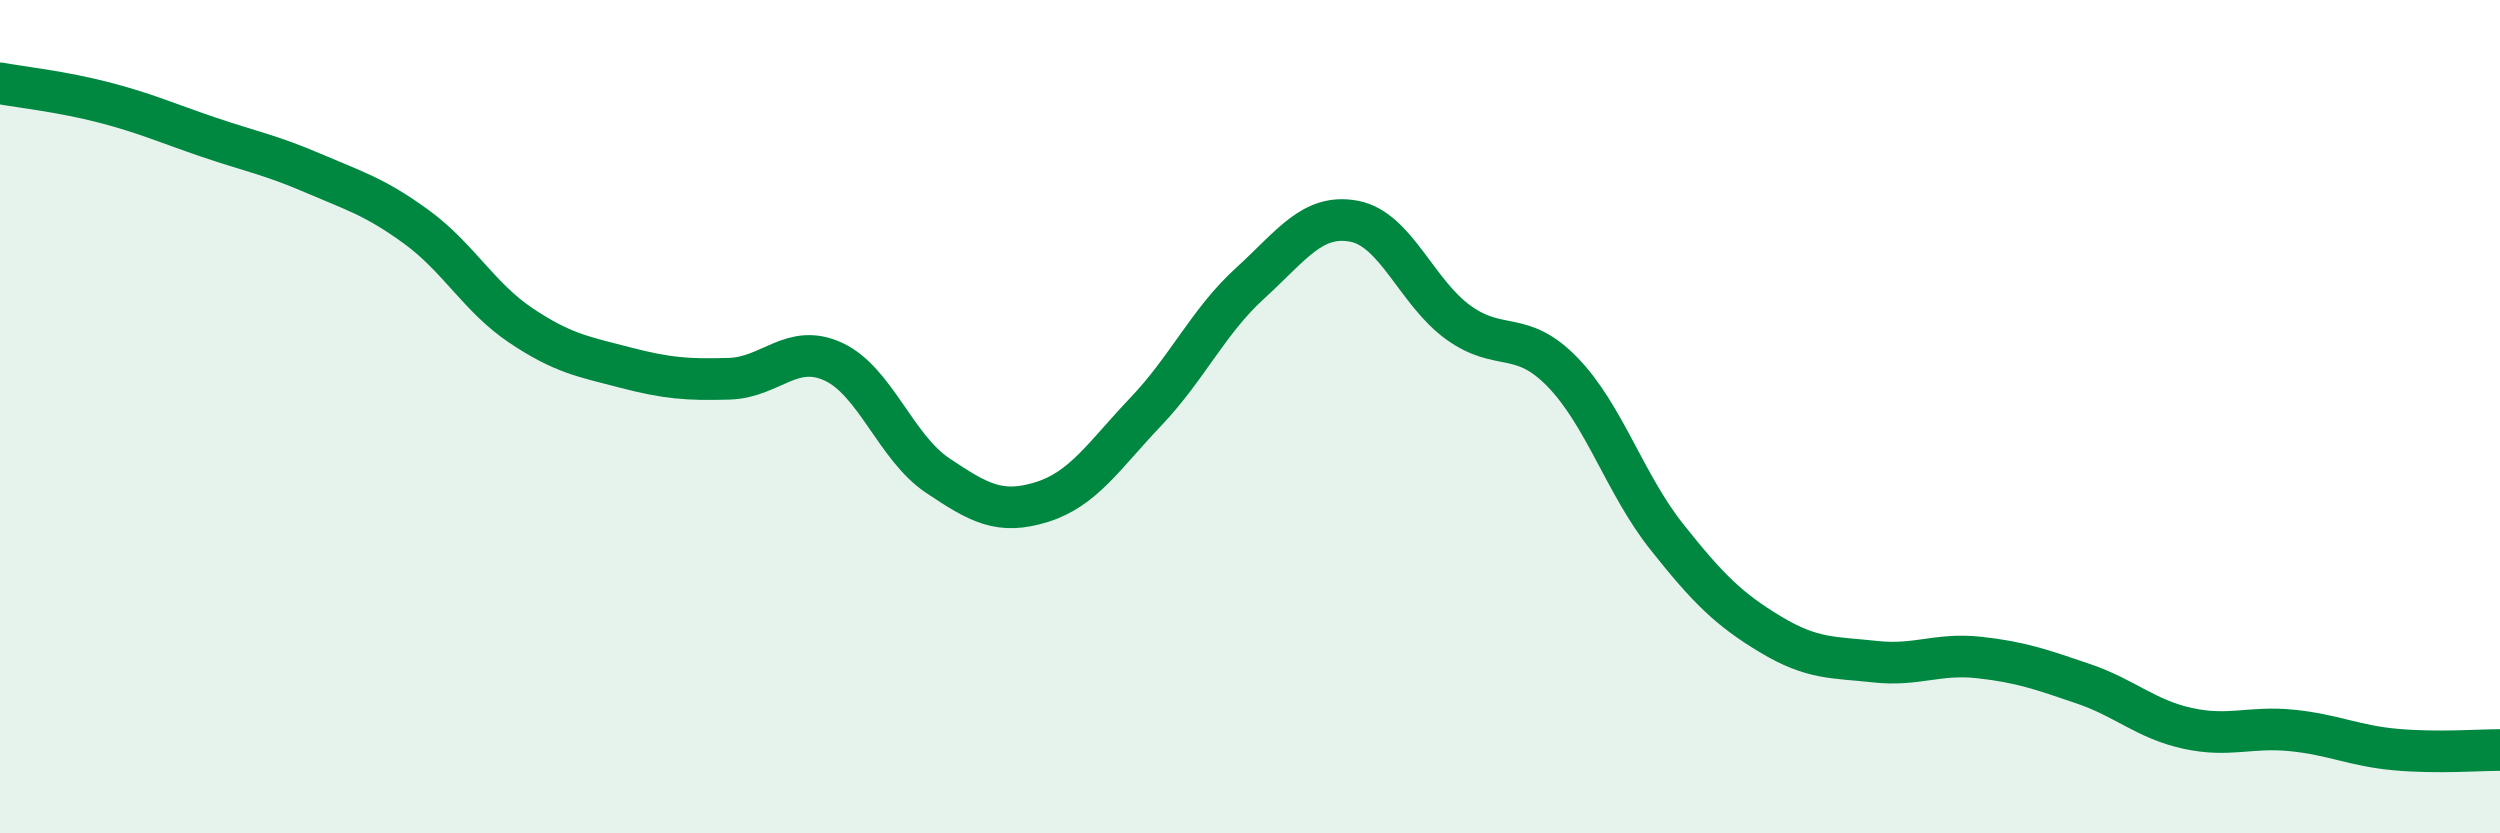 
    <svg width="60" height="20" viewBox="0 0 60 20" xmlns="http://www.w3.org/2000/svg">
      <path
        d="M 0,2 C 0.5,2.09 1.5,2.2 2.5,2.46 C 3.5,2.72 4,2.95 5,3.29 C 6,3.63 6.5,3.72 7.5,4.15 C 8.5,4.58 9,4.72 10,5.45 C 11,6.18 11.5,7.14 12.5,7.81 C 13.5,8.48 14,8.56 15,8.82 C 16,9.08 16.5,9.12 17.5,9.09 C 18.5,9.06 19,8.22 20,8.68 C 21,9.14 21.5,10.74 22.5,11.41 C 23.5,12.08 24,12.36 25,12.05 C 26,11.74 26.5,10.93 27.5,9.88 C 28.5,8.83 29,7.71 30,6.8 C 31,5.89 31.5,5.12 32.5,5.31 C 33.5,5.5 34,7.02 35,7.74 C 36,8.46 36.5,7.9 37.5,8.93 C 38.5,9.96 39,11.62 40,12.88 C 41,14.14 41.5,14.63 42.5,15.23 C 43.5,15.83 44,15.77 45,15.88 C 46,15.99 46.5,15.67 47.5,15.78 C 48.5,15.89 49,16.07 50,16.41 C 51,16.75 51.5,17.26 52.5,17.48 C 53.5,17.7 54,17.43 55,17.53 C 56,17.63 56.5,17.9 57.5,17.99 C 58.5,18.08 59.5,18 60,18L60 20L0 20Z"
        fill="#008740"
        opacity="0.1"
        stroke-linecap="round"
        stroke-linejoin="round"
      />
      <path
        d="M 0,2 C 0.5,2.09 1.5,2.2 2.5,2.46 C 3.5,2.72 4,2.95 5,3.29 C 6,3.63 6.5,3.72 7.5,4.15 C 8.5,4.58 9,4.72 10,5.45 C 11,6.18 11.5,7.14 12.5,7.81 C 13.5,8.48 14,8.56 15,8.82 C 16,9.08 16.5,9.12 17.5,9.09 C 18.5,9.06 19,8.22 20,8.68 C 21,9.14 21.5,10.74 22.5,11.41 C 23.5,12.08 24,12.36 25,12.05 C 26,11.74 26.5,10.93 27.5,9.88 C 28.5,8.83 29,7.71 30,6.8 C 31,5.89 31.5,5.12 32.5,5.31 C 33.5,5.5 34,7.02 35,7.74 C 36,8.46 36.5,7.9 37.5,8.93 C 38.5,9.96 39,11.62 40,12.88 C 41,14.14 41.5,14.63 42.5,15.23 C 43.5,15.83 44,15.77 45,15.88 C 46,15.99 46.5,15.67 47.5,15.78 C 48.5,15.89 49,16.07 50,16.41 C 51,16.75 51.5,17.26 52.5,17.48 C 53.5,17.7 54,17.43 55,17.53 C 56,17.63 56.5,17.9 57.5,17.99 C 58.5,18.08 59.5,18 60,18"
        stroke="#008740"
        stroke-width="1"
        fill="none"
        stroke-linecap="round"
        stroke-linejoin="round"
      />
    </svg>
  